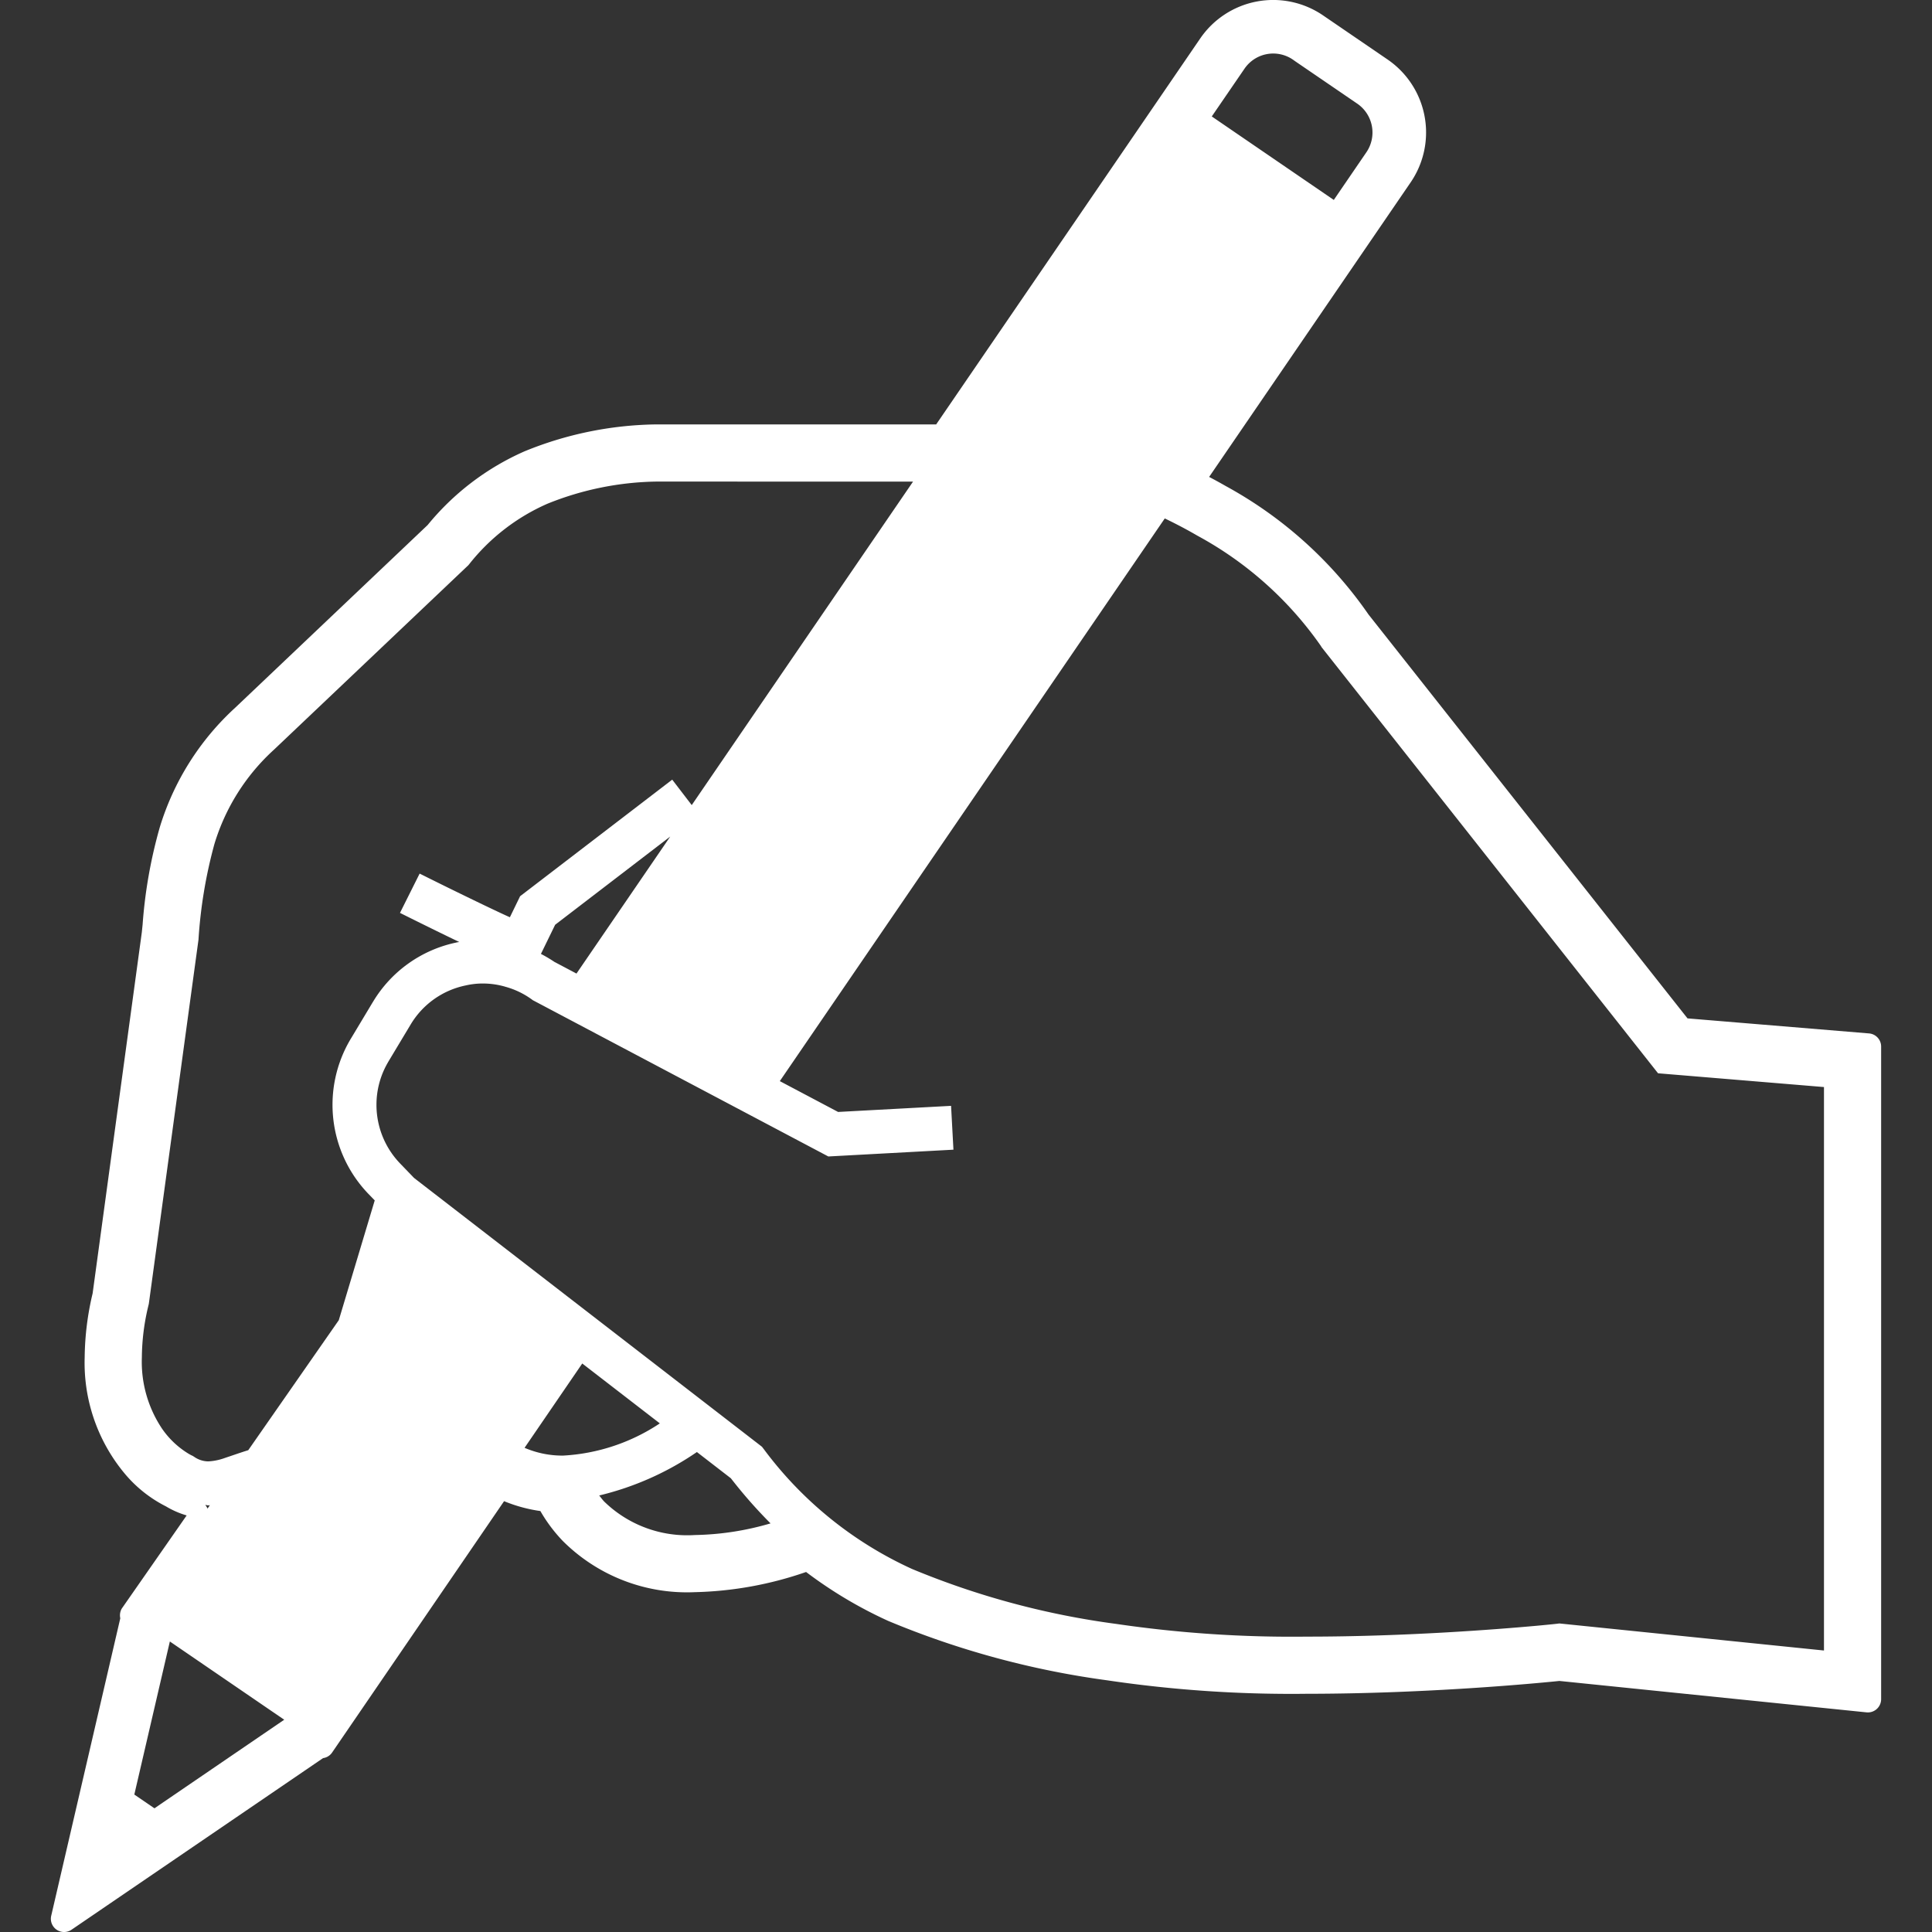 <svg xmlns="http://www.w3.org/2000/svg" width="70" height="70" viewBox="0 0 70 70"><rect x="0" y="0" width="70" height="70" fill="#333333" stroke="none"/><defs><style>.a{fill:#fff;}.svg-elem-origin-2{fill:none;}</style></defs><title>icon-blog</title><path class="a" d="M67.72,37.443l-6.578-.545-11.56-14.636a15.045,15.045,0,0,0-5.164-4.648c-.201-.115-.404-.227-.609-.334L51.108,6.611a3.203,3.203,0,0,0-.836-4.457l-2.329-1.592a3.203,3.203,0,0,0-4.457.832l-9.567,13.984h-10.207a13.009,13.009,0,0,0-4.702.972,9.436,9.436,0,0,0-3.516,2.673L8.516,25.647a9.698,9.698,0,0,0-2.725,4.321A17.375,17.375,0,0,0,5.167,33.5l-.029.282L3.356,46.863a10.367,10.367,0,0,0-.288,2.314A6.267,6.267,0,0,0,4.506,53.376a4.712,4.712,0,0,0,1.507,1.203,3.193,3.193,0,0,0,.75.328L4.413,58.28a.492.492,0,0,0-.055.354L1.855,69.415a.479.479,0,0,0,.736.503l9.114-6.218a.473.473,0,0,0,.328-.203l6.231-9.107a5.423,5.423,0,0,0,1.315.358,5.574,5.574,0,0,0,.812,1.084,6.369,6.369,0,0,0,4.786,1.855,13.168,13.168,0,0,0,4.029-.731,15.702,15.702,0,0,0,2.976,1.773A31.472,31.472,0,0,0,40.101,60.879a45.438,45.438,0,0,0,7.238.49c4.342-.001,8.29-.376,9.162-.465l11.13,1.138c.017,0,.031.002.048.002a.48.48,0,0,0,.478-.478V37.92A.477.477,0,0,0,67.72,37.443ZM45.089,2.491a1.261,1.261,0,0,1,1.755-.331l.074.053L49.178,3.757a1.268,1.268,0,0,1,.33,1.758L48.326,7.244l-4.421-3.025ZM5.832,65.357l-.235.162L4.867,65.02l.064-.277L6.154,59.474l4.144,2.835ZM7.438,54.527c.036.001.073.016.109.016.02,0,.038-.006.057-.007l-.088.128c-.002-.006,0-.013-.002-.019A.741.741,0,0,0,7.438,54.527ZM12.275,47.833l-3.28,4.71c-.322.1-.607.203-.834.277a2.089,2.089,0,0,1-.614.129.91.91,0,0,1-.521-.172l-.053-.032-.045-.02-.075-.041a3.152,3.152,0,0,1-.985-.925,4.351,4.351,0,0,1-.728-2.581,8.122,8.122,0,0,1,.246-1.911l.008-.041L7.193,34.035v-.012a17.151,17.151,0,0,1,.575-3.441,7.586,7.586,0,0,1,2.16-3.421l7.042-6.683.031-.038a7.396,7.396,0,0,1,2.836-2.19,10.957,10.957,0,0,1,3.953-.802l9.291.002-8.018,11.72-.707-.922-5.512,4.224-.37.762c-.11-.049-.226-.102-.349-.16-.607-.284-1.338-.641-1.918-.925-.578-.284-1.002-.497-1.003-.497l-.712,1.424c.001,0,.762.382,1.638.808.167.082.339.164.51.247-.027.005-.054.007-.081.012l-.013.002v.002a4.618,4.618,0,0,0-3.026,2.142l-.024.038-.757,1.262-.036.059a4.654,4.654,0,0,0,.637,5.6l.237.245ZM24.284,30.31l-3.397,4.964-.788-.417-.001.001a5.002,5.002,0,0,0-.499-.296l.515-1.056ZM19.006,52.457l2.09-3.055L23.907,51.572a7.006,7.006,0,0,1-3.506,1.167A3.475,3.475,0,0,1,19.006,52.457Zm6.172,3.16a4.31,4.31,0,0,1-3.291-1.217c-.069-.073-.117-.144-.177-.216a10.641,10.641,0,0,0,3.54-1.574l1.231.951a17.453,17.453,0,0,0,1.437,1.634A10.296,10.296,0,0,1,25.178,55.617Zm40.908,4.184L56.501,58.821l-.084.01c-.002.001-.265.03-.745.074-1.438.13-4.772.394-8.333.393a43.782,43.782,0,0,1-6.899-.461,29.266,29.266,0,0,1-7.394-1.99,13.823,13.823,0,0,1-5.375-4.346l-.063-.082L15.003,42.68l-.515-.534.001.001A3.062,3.062,0,0,1,13.64,40.03a3.03,3.03,0,0,1,.432-1.564l-.035.056.844-1.406a3.031,3.031,0,0,1,1.993-1.412l.022-.005-.008.002a2.751,2.751,0,0,1,.607-.067,2.948,2.948,0,0,1,.798.112l.014.005a2.95,2.95,0,0,1,.955.456l.045.033,10.705,5.661,4.533-.246-.086-1.588V40.067l-4.093.221L28.254,39.171,42.202,18.784c.399.192.793.398,1.177.622a13.002,13.002,0,0,1,4.481,4.001l.024.042L60.074,38.887l6.012.499Z"/><rect class="svg-elem-origin-2" width="70" height="70"/></svg>